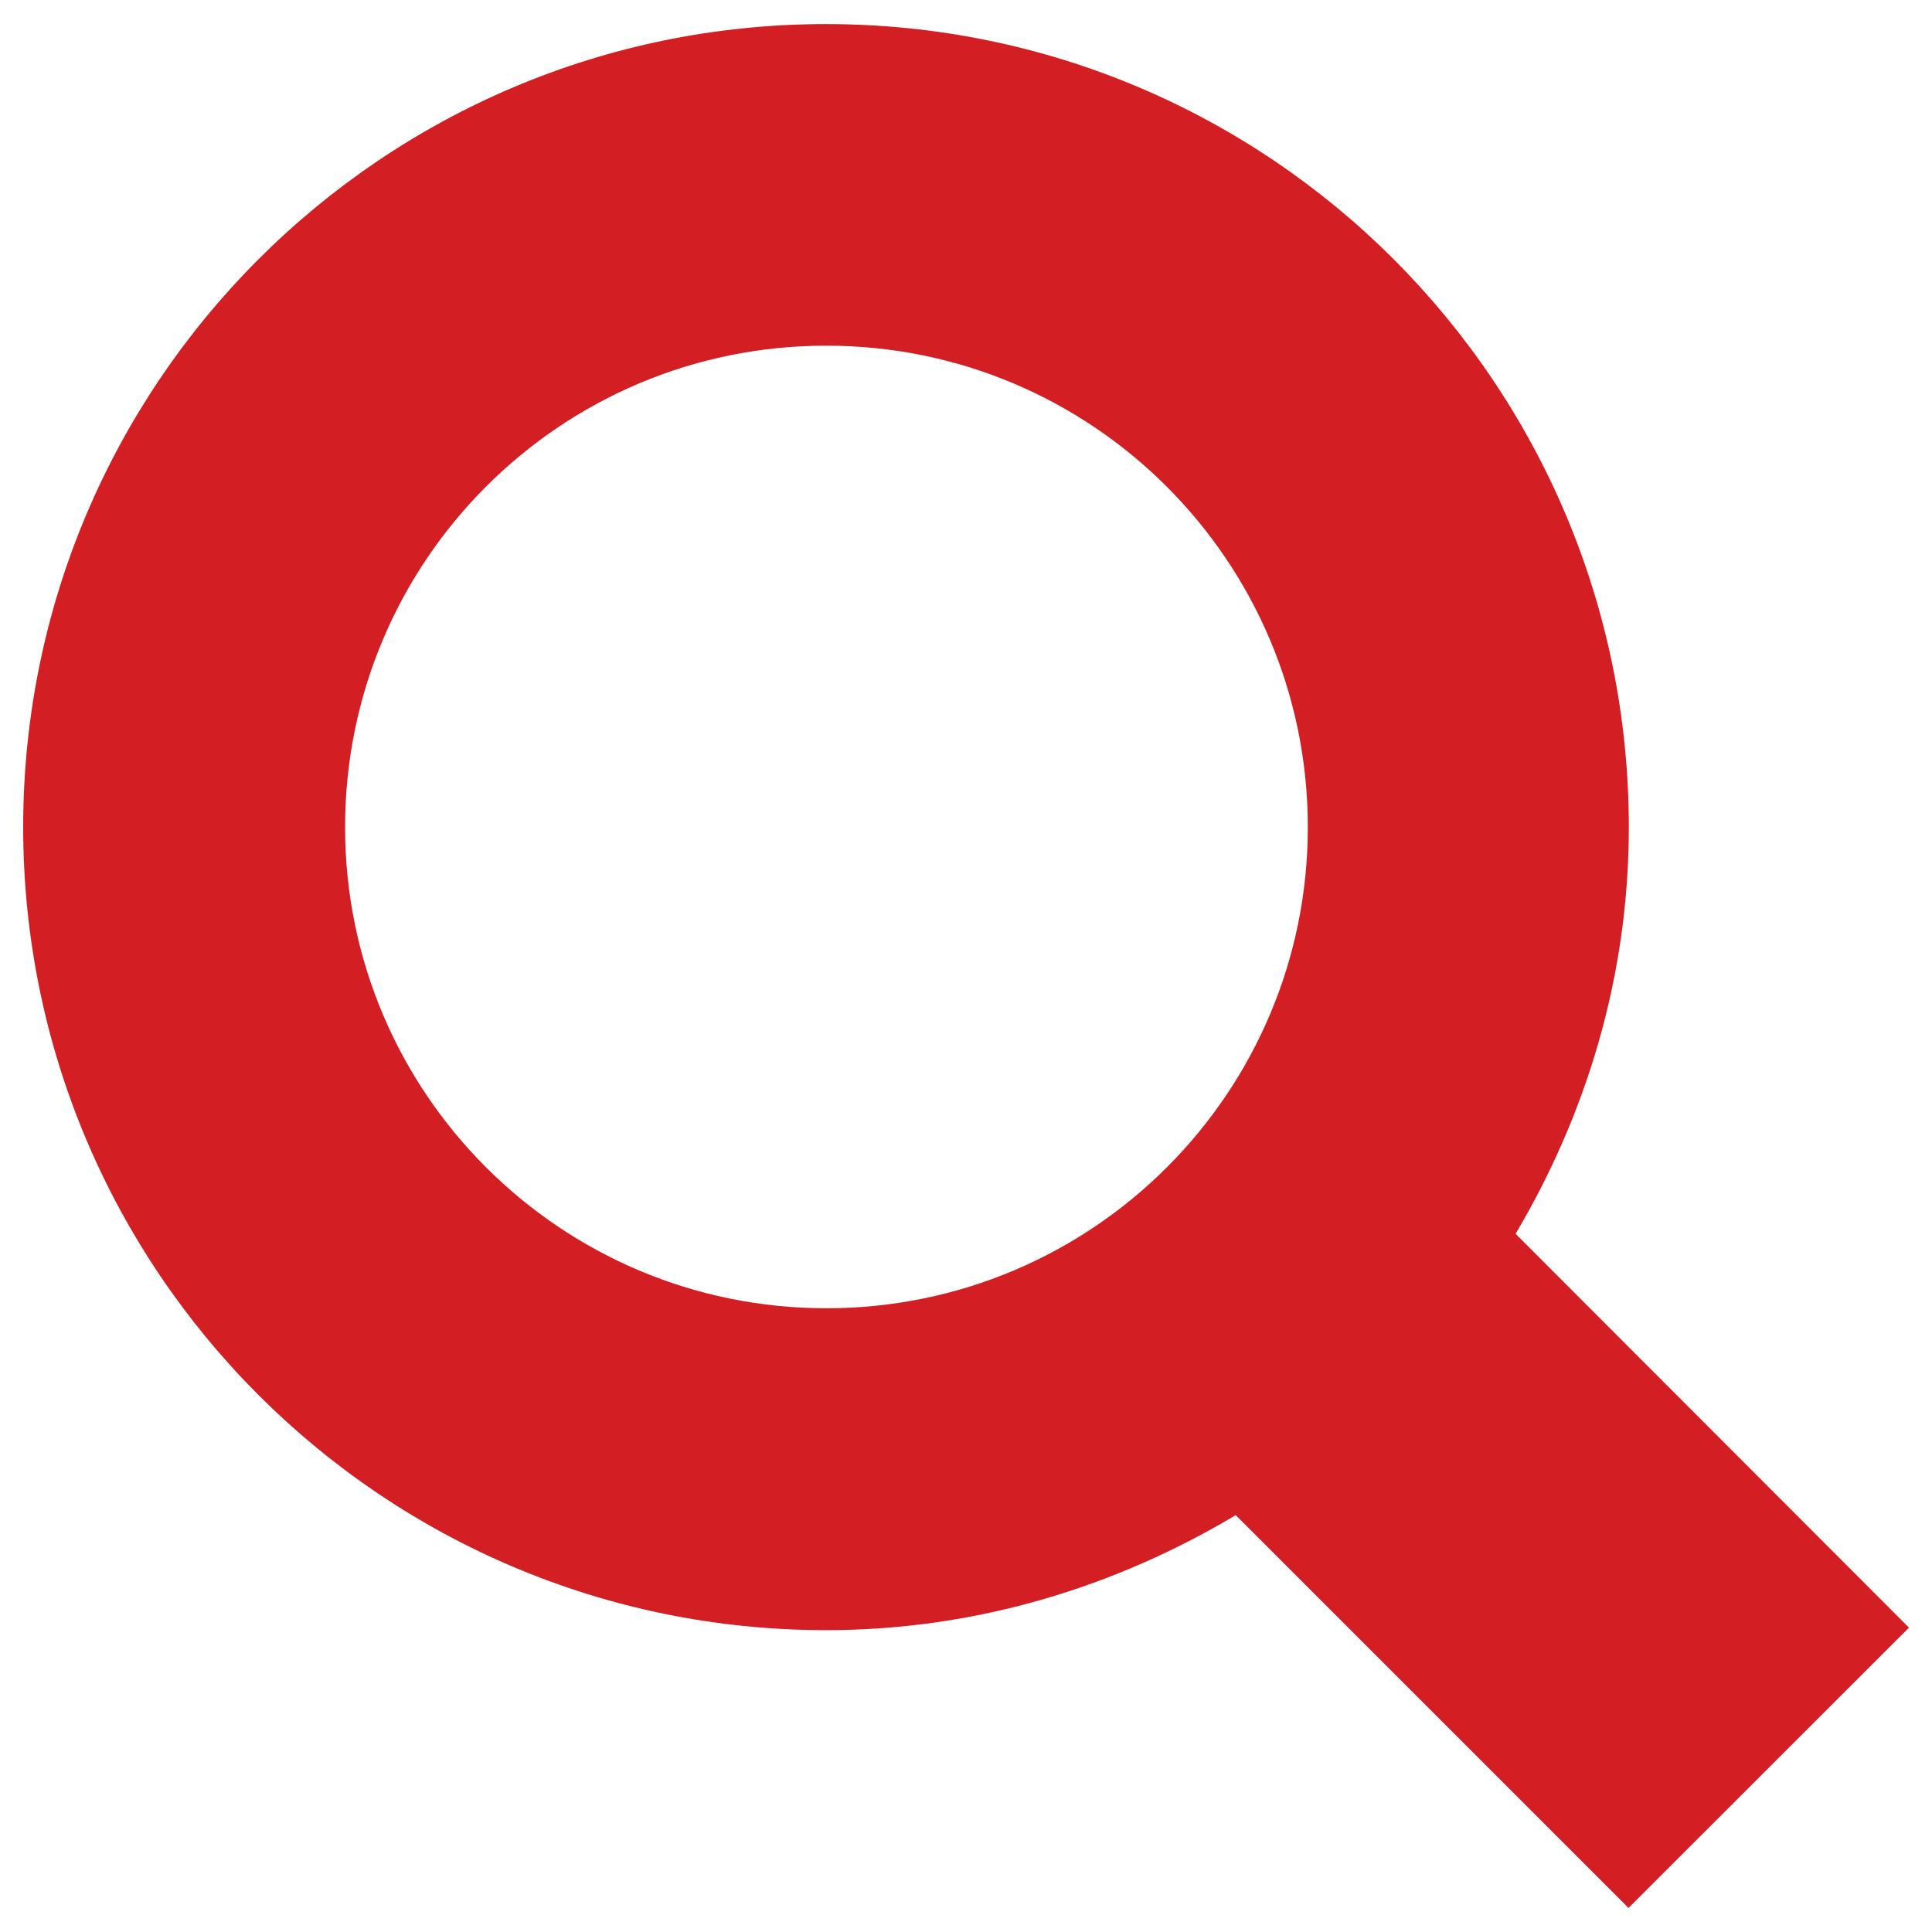 <?xml version="1.0" encoding="utf-8"?>
<!-- Generator: Adobe Illustrator 16.0.3, SVG Export Plug-In . SVG Version: 6.00 Build 0)  -->
<!DOCTYPE svg PUBLIC "-//W3C//DTD SVG 1.1//EN" "http://www.w3.org/Graphics/SVG/1.1/DTD/svg11.dtd">
<svg version="1.1" id="Vrstva_1" xmlns="http://www.w3.org/2000/svg" xmlns:xlink="http://www.w3.org/1999/xlink" x="0px" y="0px"
	 width="13px" height="13px" viewBox="-0.264 0 13 13" enable-background="new -0.264 0 13 13" xml:space="preserve">
<path fill="#d31e23" d="M12.581,10.952L9.934,8.302c0.477-0.805,0.762-1.733,0.762-2.736c0-2.983-2.416-5.404-5.402-5.404
	c-2.982,0-5.402,2.42-5.402,5.404c0.001,2.983,2.418,5.402,5.402,5.403c1.012,0,1.949-0.292,2.757-0.774l2.643,2.643L12.581,10.952z
	 M5.297,8.803c-1.789,0-3.239-1.449-3.239-3.237c0-1.79,1.449-3.241,3.239-3.24c1.788,0,3.239,1.45,3.239,3.24
	C8.536,7.353,7.087,8.803,5.297,8.803z"/>
</svg>
